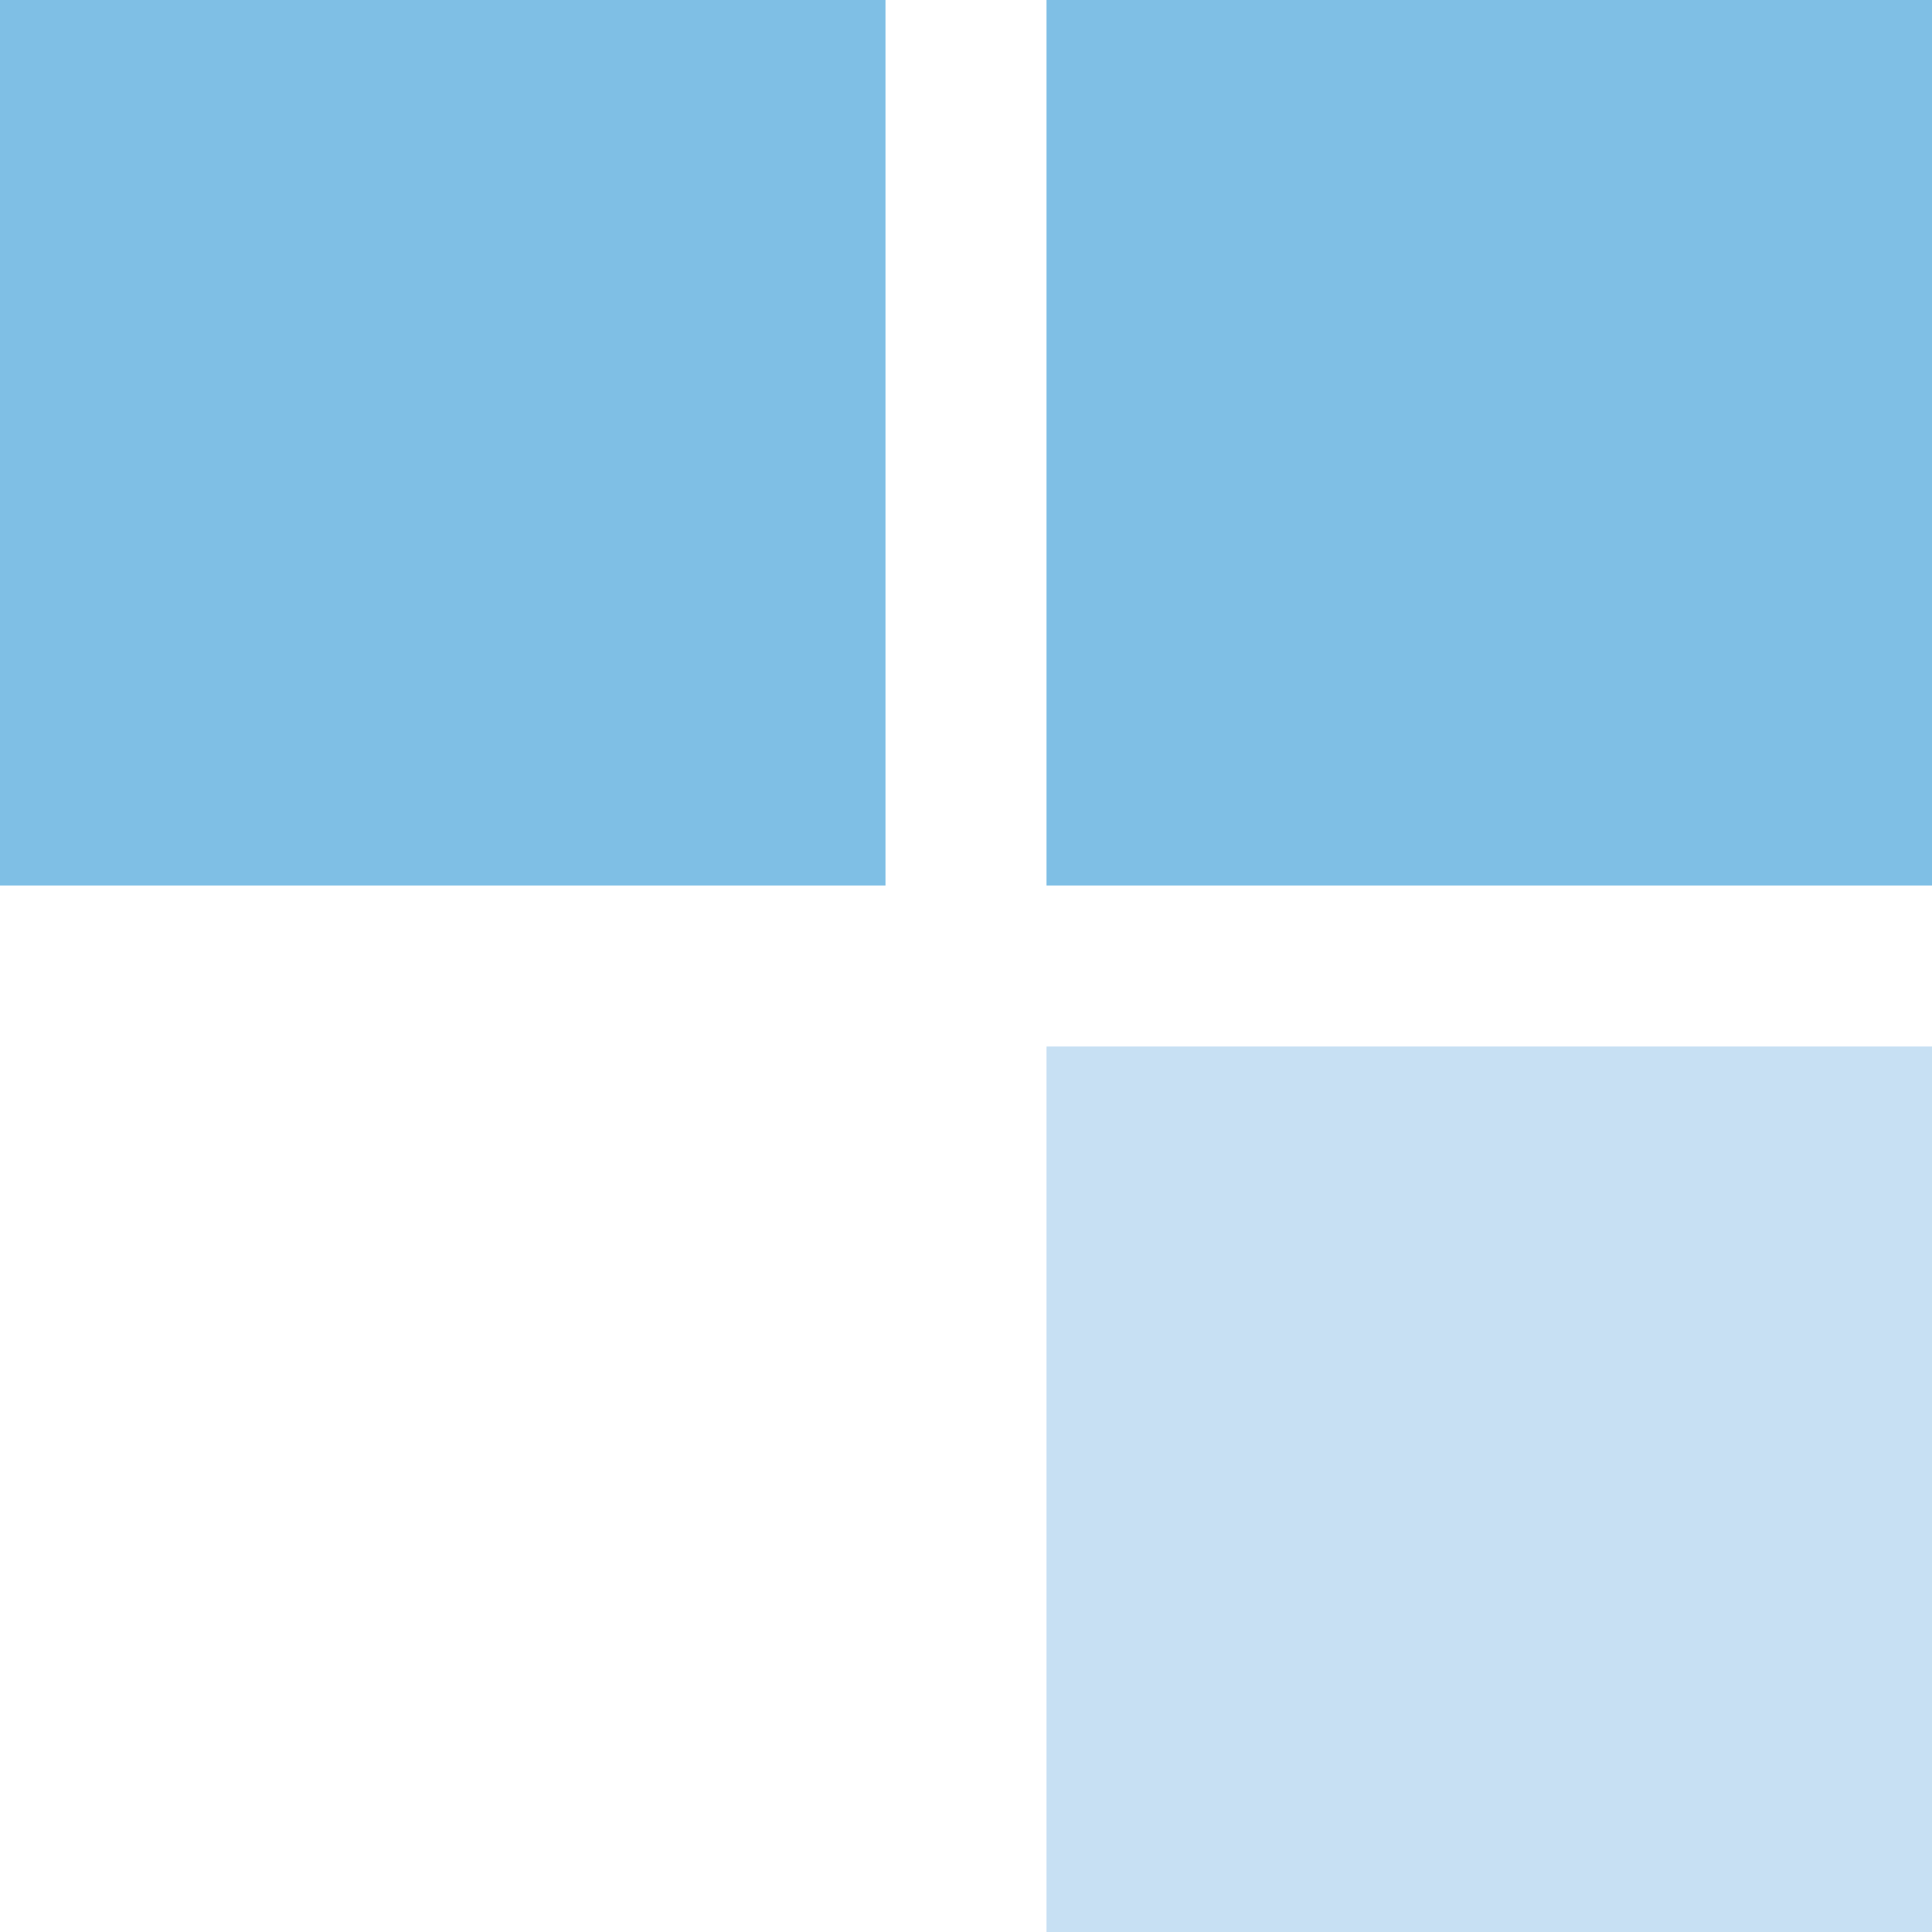 <svg width="84" height="84" viewBox="0 0 84 84" fill="none" xmlns="http://www.w3.org/2000/svg">
<g opacity="0.5">
<rect width="38.5" height="38.5" fill="#007FCB"/>
<rect x="45.5" width="38.5" height="38.5" fill="#007FCB"/>
<rect x="45.5" y="45.5" width="38.5" height="38.5" fill="#8FC2E8"/>
</g>
</svg>
